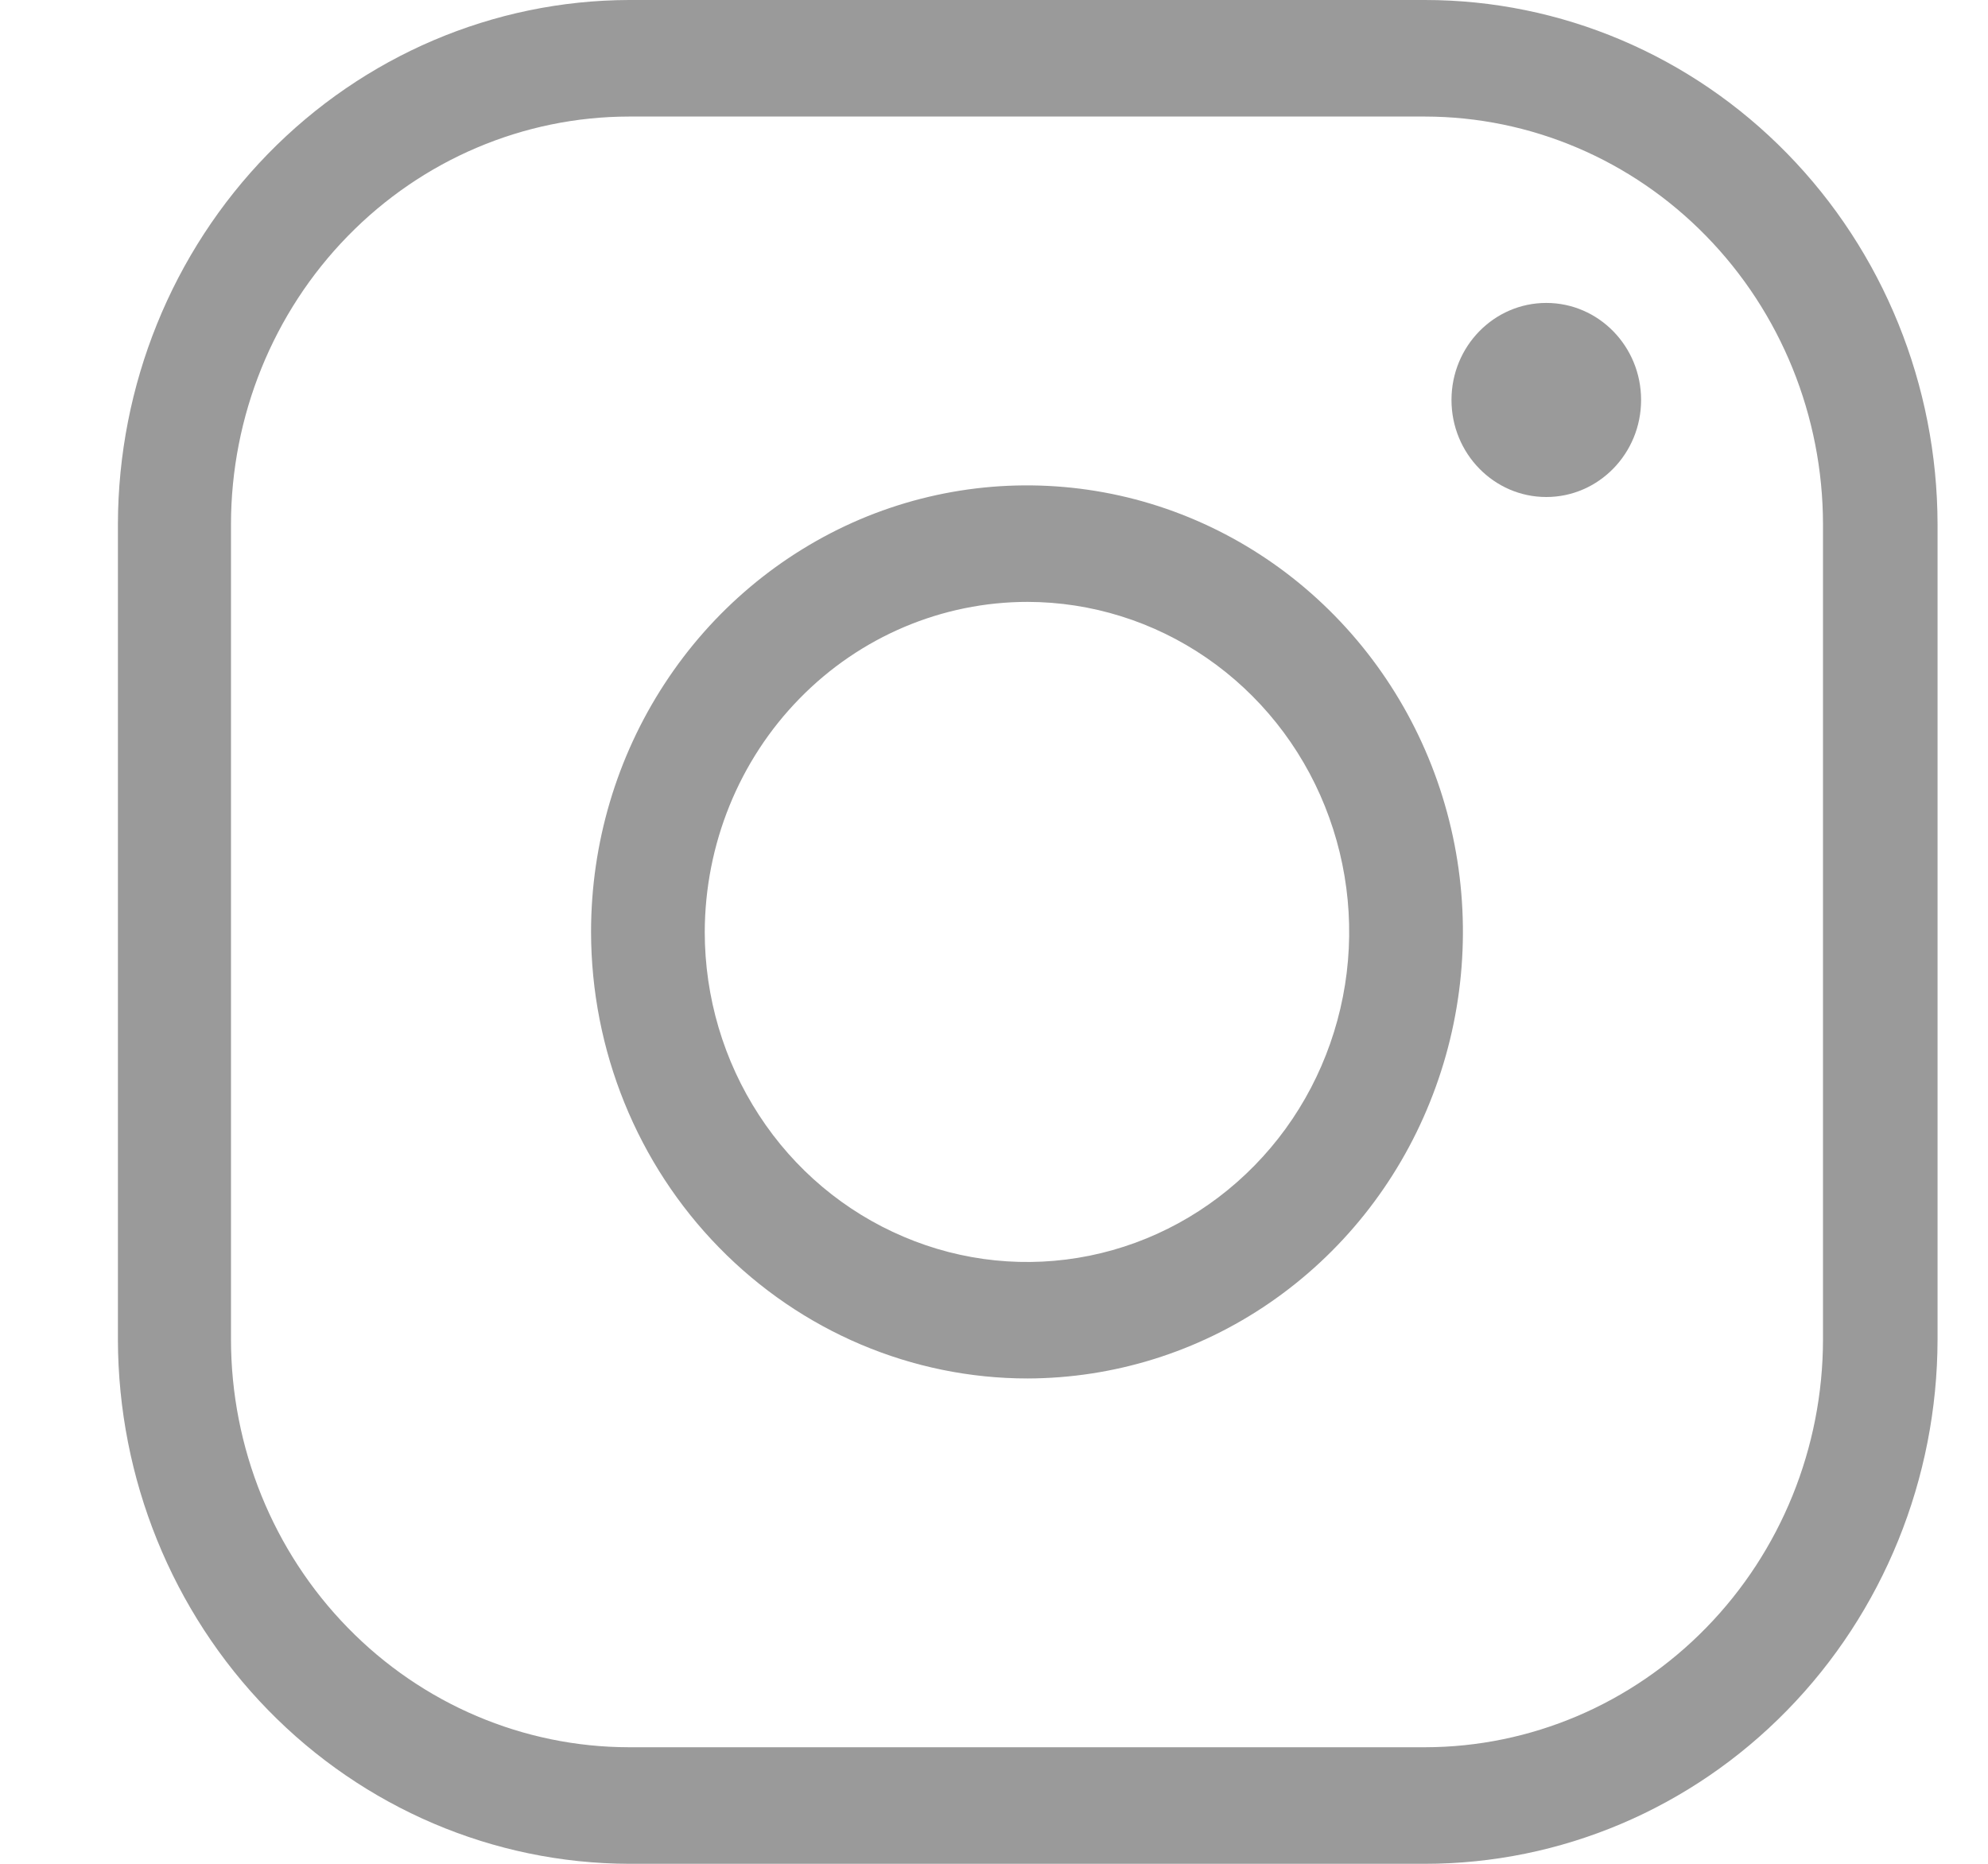 <svg width="16" height="15" viewBox="0 0 16 15" fill="none" xmlns="http://www.w3.org/2000/svg">
<g clip-path="url(#clip0)">
<path d="M5.062 15H11.469C12.562 15 13.61 14.556 14.383 13.765C15.157 12.974 15.592 11.901 15.594 10.781V4.219C15.592 3.099 15.157 2.026 14.383 1.235C13.61 0.444 12.562 -1.22485e-06 11.469 0L5.062 0C3.971 0.003 2.926 0.449 2.155 1.24C1.385 2.03 0.951 3.101 0.949 4.219L0.949 10.781C0.951 11.899 1.385 12.97 2.155 13.76C2.926 14.551 3.971 14.997 5.062 15ZM1.859 4.219C1.86 3.349 2.198 2.515 2.799 1.9C3.399 1.285 4.213 0.939 5.062 0.938H11.469C12.318 0.939 13.132 1.285 13.732 1.9C14.333 2.515 14.671 3.349 14.672 4.219V10.781C14.671 11.651 14.333 12.485 13.732 13.1C13.132 13.715 12.318 14.061 11.469 14.062H5.062C4.213 14.061 3.399 13.715 2.799 13.1C2.198 12.485 1.86 11.651 1.859 10.781V4.219Z" fill="#9A9A9A"/>
<path d="M8.271 11.094C8.965 11.092 9.643 10.881 10.219 10.485C10.795 10.089 11.244 9.528 11.508 8.871C11.773 8.214 11.842 7.492 11.706 6.795C11.57 6.098 11.235 5.459 10.744 4.957C10.253 4.455 9.628 4.113 8.948 3.975C8.267 3.837 7.562 3.908 6.921 4.18C6.281 4.453 5.733 4.913 5.348 5.504C4.962 6.095 4.757 6.789 4.757 7.5C4.758 8.454 5.129 9.368 5.788 10.041C6.447 10.715 7.34 11.094 8.271 11.094ZM8.271 4.844C8.784 4.845 9.285 5.002 9.71 5.294C10.136 5.587 10.468 6.002 10.663 6.488C10.858 6.973 10.909 7.507 10.808 8.022C10.707 8.537 10.46 9.01 10.097 9.38C9.734 9.751 9.272 10.004 8.769 10.106C8.266 10.208 7.745 10.155 7.272 9.953C6.798 9.752 6.393 9.412 6.109 8.975C5.824 8.538 5.672 8.025 5.672 7.5C5.674 6.795 5.948 6.119 6.436 5.621C6.923 5.123 7.583 4.844 8.271 4.844Z" fill="#9A9A9A"/>
<path d="M12.445 4C12.866 4 13.208 3.65 13.208 3.219C13.208 2.787 12.866 2.438 12.445 2.438C12.024 2.438 11.682 2.787 11.682 3.219C11.682 3.65 12.024 4 12.445 4Z" fill="#9A9A9A"/>
</g>
<defs>
<clipPath id="clip0">
<rect width="14.644" height="15" fill="white" transform="translate(0.949)"/>
</clipPath>
</defs>
</svg>

